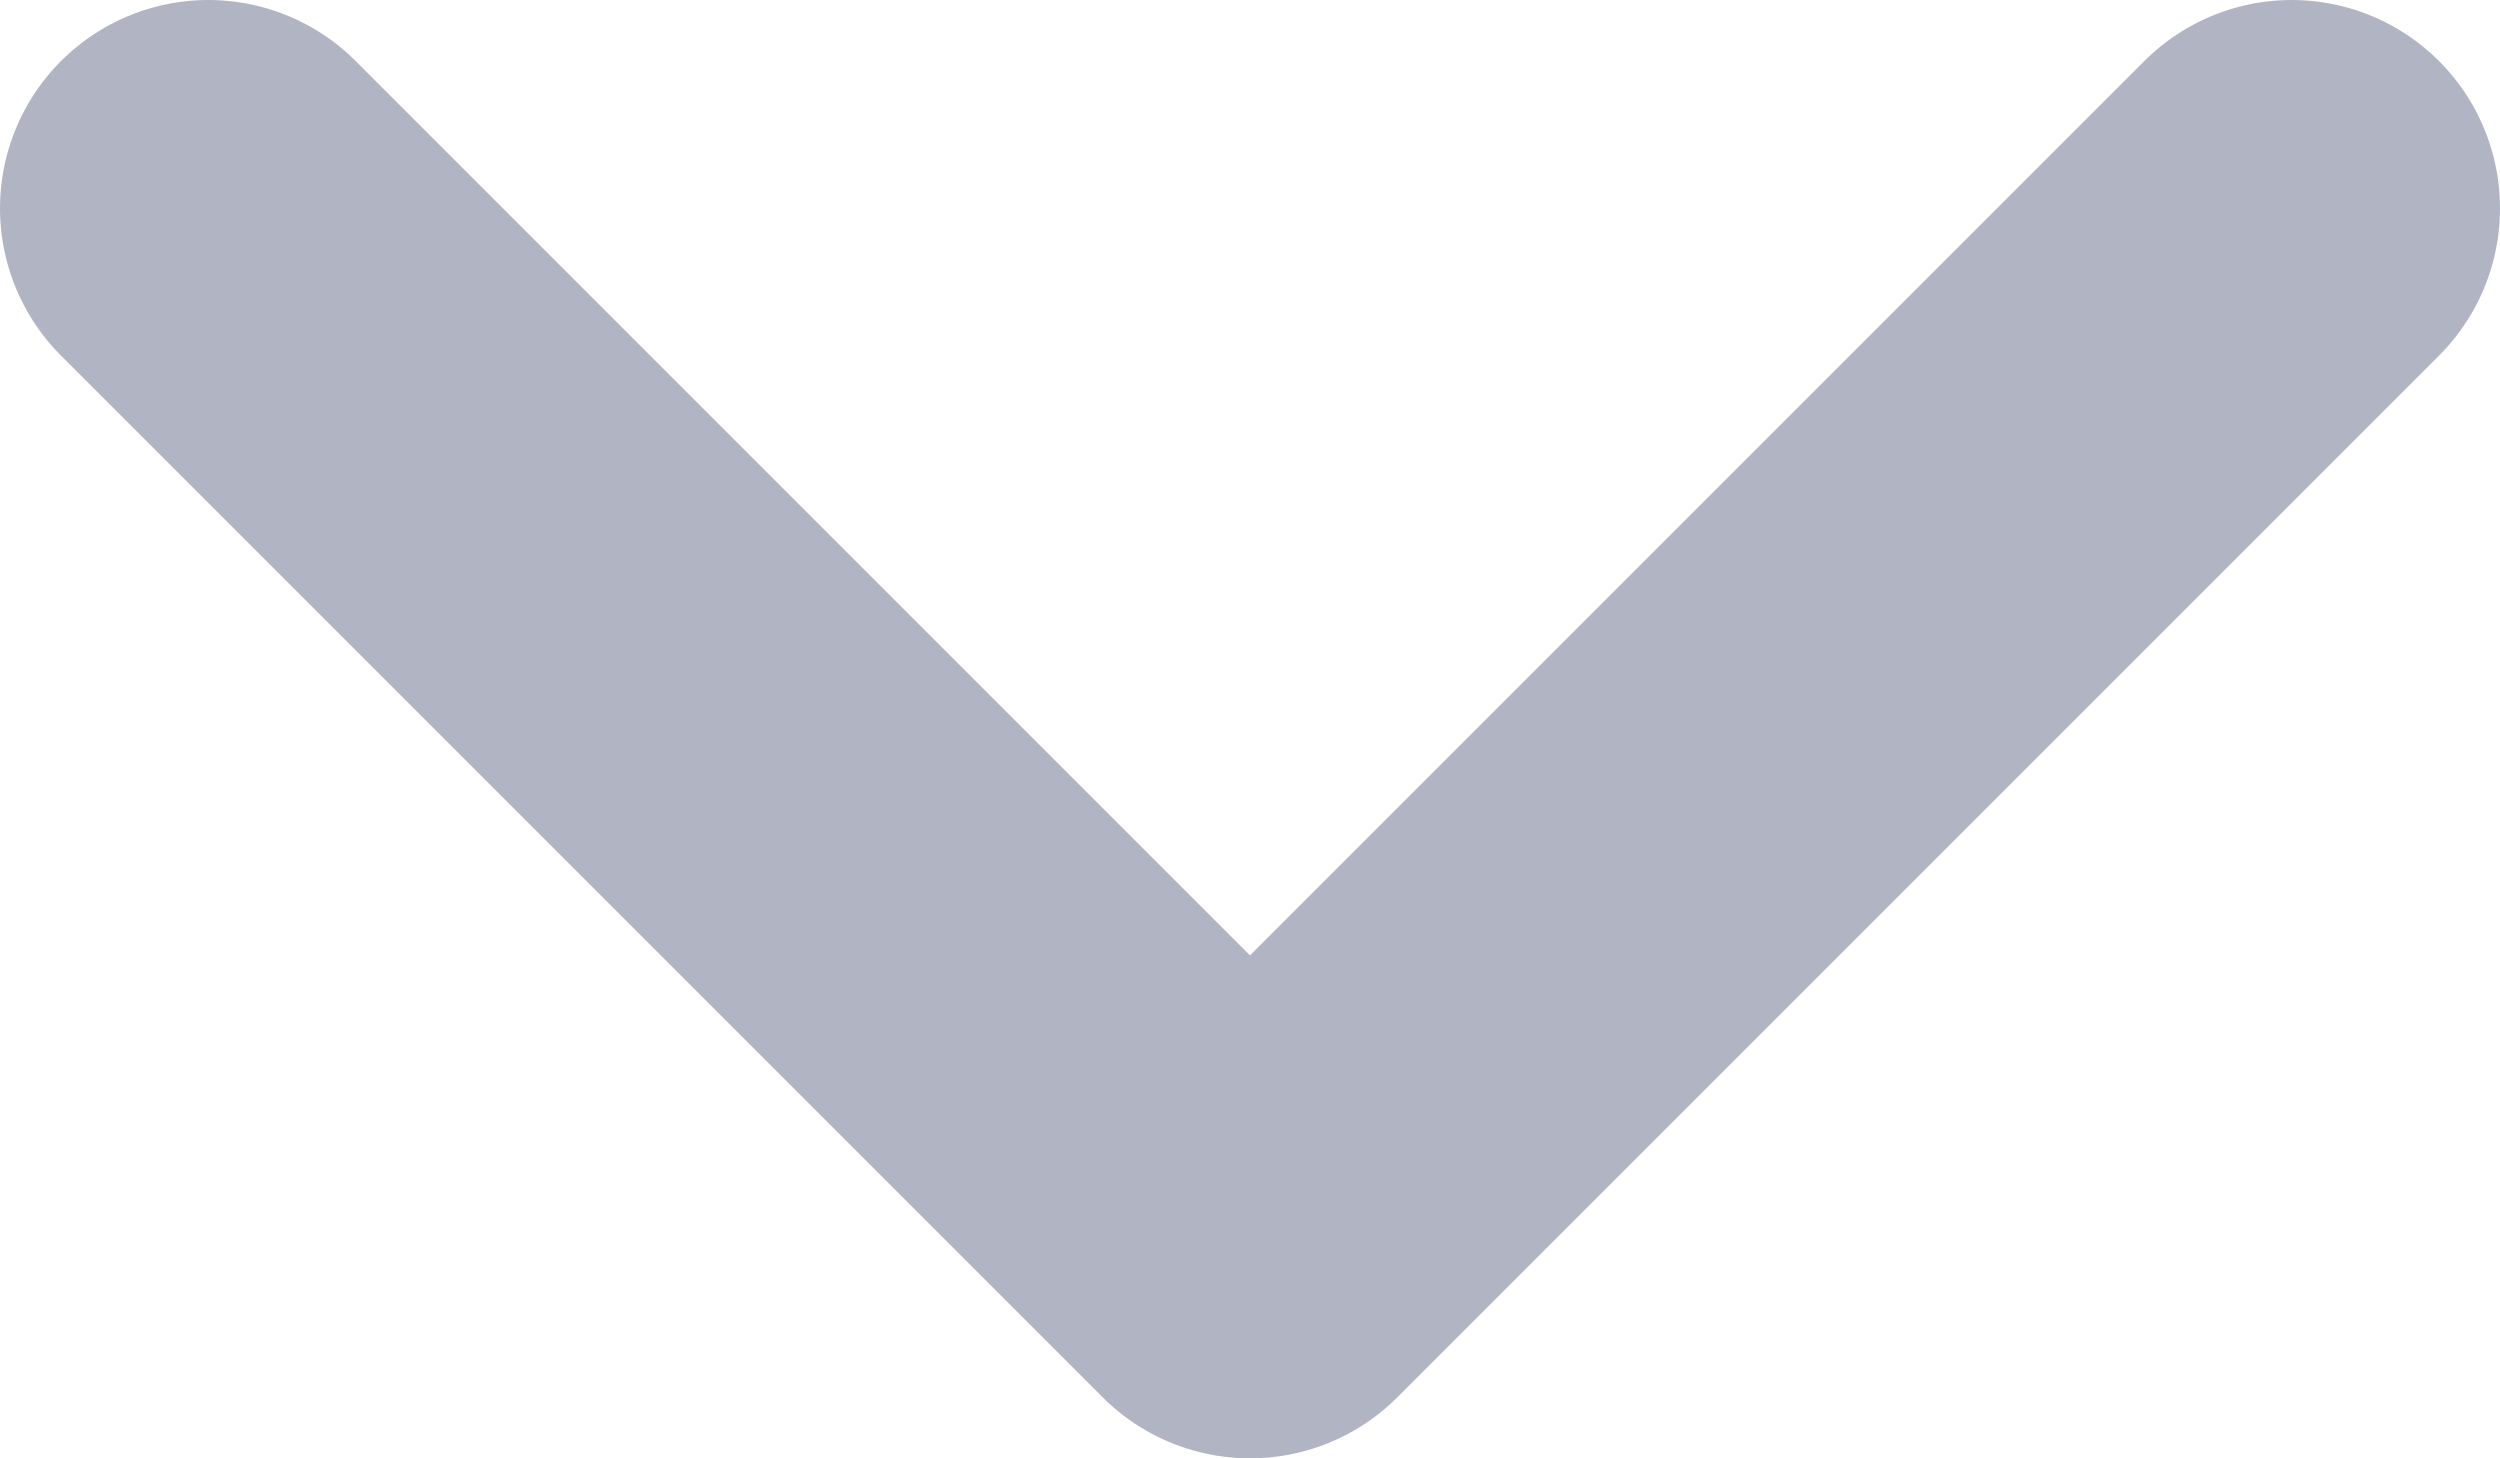 <svg width="12" height="7" viewBox="0 0 12 7" xmlns="http://www.w3.org/2000/svg">
    <path d="M11 1 6 6 1 1" stroke="#B1B5C3" stroke-width="2" fill="none" fill-rule="evenodd" stroke-linecap="round" stroke-linejoin="round"/>
</svg>
